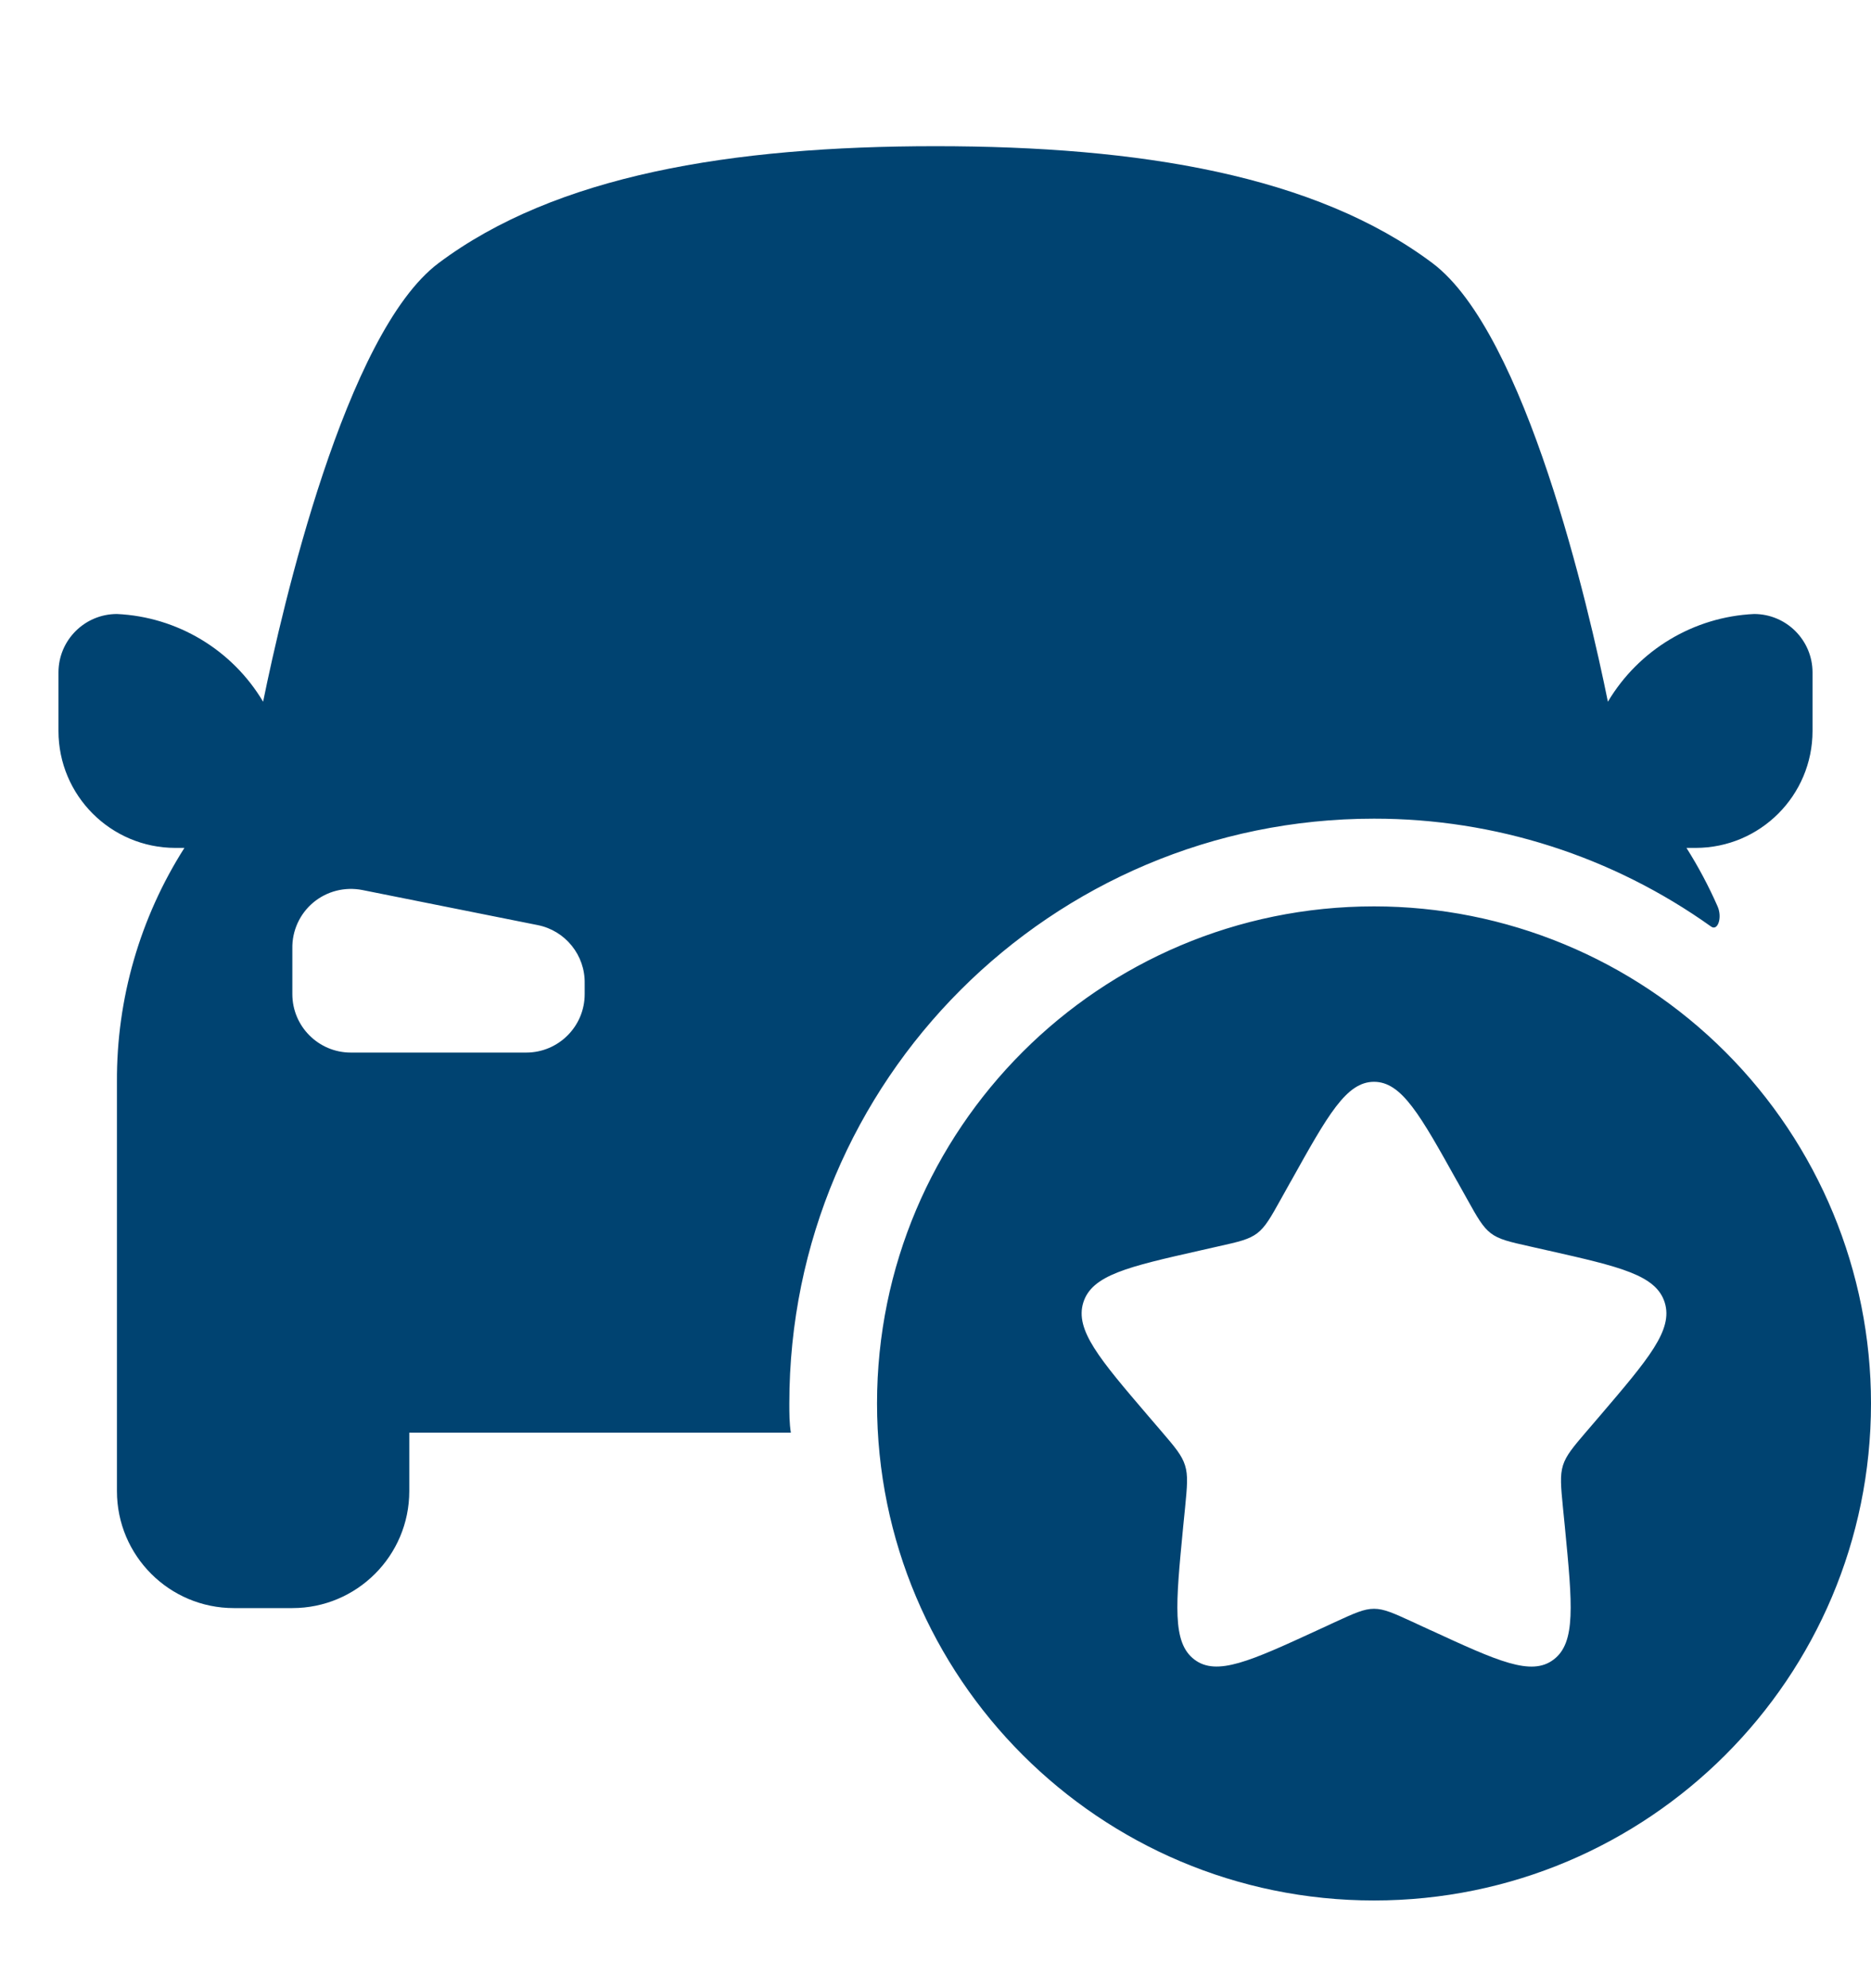 <svg width="16" height="17" viewBox="0 0 16 17" fill="none" xmlns="http://www.w3.org/2000/svg">
  <path fill-rule="evenodd" clip-rule="evenodd" d="M6.75 12C6.75 9.239 8.989 7 11.75 7C12.784 6.999 13.791 7.322 14.633 7.923C14.69 7.963 14.73 7.845 14.688 7.75C14.612 7.577 14.523 7.41 14.422 7.25H14.5C15.052 7.25 15.5 6.802 15.5 6.25V5.75C15.5 5.474 15.276 5.25 15 5.25C14.484 5.274 14.014 5.556 13.75 6C13.588 5.2 13.047 2.848 12.25 2.25C11.25 1.5 9.75 1.25 8 1.25C6.25 1.25 4.75 1.5 3.75 2.25C2.953 2.848 2.413 5.2 2.25 6C1.986 5.556 1.516 5.274 1 5.25C0.724 5.25 0.5 5.474 0.5 5.75V6.25C0.5 6.802 0.948 7.25 1.5 7.25H1.577C1.197 7.847 0.996 8.542 1 9.25V12.75C1 13.302 1.448 13.75 2 13.75H2.5C3.052 13.75 3.5 13.302 3.5 12.75V12.25H6.763C6.75 12.168 6.75 12.085 6.75 12ZM5 8.5C5 8.776 4.776 9 4.5 9H3C2.724 9 2.5 8.776 2.5 8.5V8.11C2.497 7.959 2.563 7.814 2.679 7.717C2.795 7.62 2.949 7.581 3.098 7.61L4.598 7.91C4.835 7.957 5.005 8.168 5 8.41V8.5ZM11.75 7.75C9.403 7.75 7.5 9.653 7.5 12C7.5 14.347 9.403 16.25 11.75 16.25C14.097 16.25 16 14.347 16 12C16 10.873 15.552 9.792 14.755 8.995C13.958 8.198 12.877 7.75 11.75 7.75ZM11.038 10.102L11.039 10.101C11.355 9.534 11.513 9.25 11.75 9.25C11.987 9.25 12.145 9.534 12.461 10.101L12.462 10.102L12.544 10.249C12.634 10.411 12.679 10.491 12.749 10.545C12.819 10.598 12.906 10.618 13.081 10.657L13.24 10.693L13.241 10.693C13.855 10.832 14.162 10.902 14.236 11.137C14.309 11.372 14.099 11.617 13.68 12.108L13.572 12.234L13.57 12.236C13.452 12.374 13.393 12.444 13.366 12.529C13.339 12.616 13.348 12.709 13.366 12.894L13.383 13.064L13.383 13.065C13.446 13.718 13.478 14.045 13.286 14.19C13.095 14.336 12.807 14.203 12.232 13.938L12.231 13.938L12.082 13.869C11.918 13.794 11.837 13.756 11.75 13.756C11.663 13.756 11.582 13.794 11.418 13.869L11.269 13.938C10.693 14.203 10.405 14.335 10.214 14.19C10.022 14.045 10.054 13.718 10.117 13.065L10.117 13.064L10.134 12.895C10.152 12.709 10.161 12.616 10.134 12.53C10.107 12.443 10.048 12.374 9.929 12.235L9.929 12.235L9.82 12.108C9.401 11.618 9.191 11.372 9.264 11.137C9.338 10.902 9.645 10.832 10.26 10.693L10.419 10.657C10.594 10.618 10.681 10.598 10.751 10.545C10.821 10.491 10.866 10.411 10.956 10.249L11.038 10.102Z" fill="#004371"/>
</svg>
